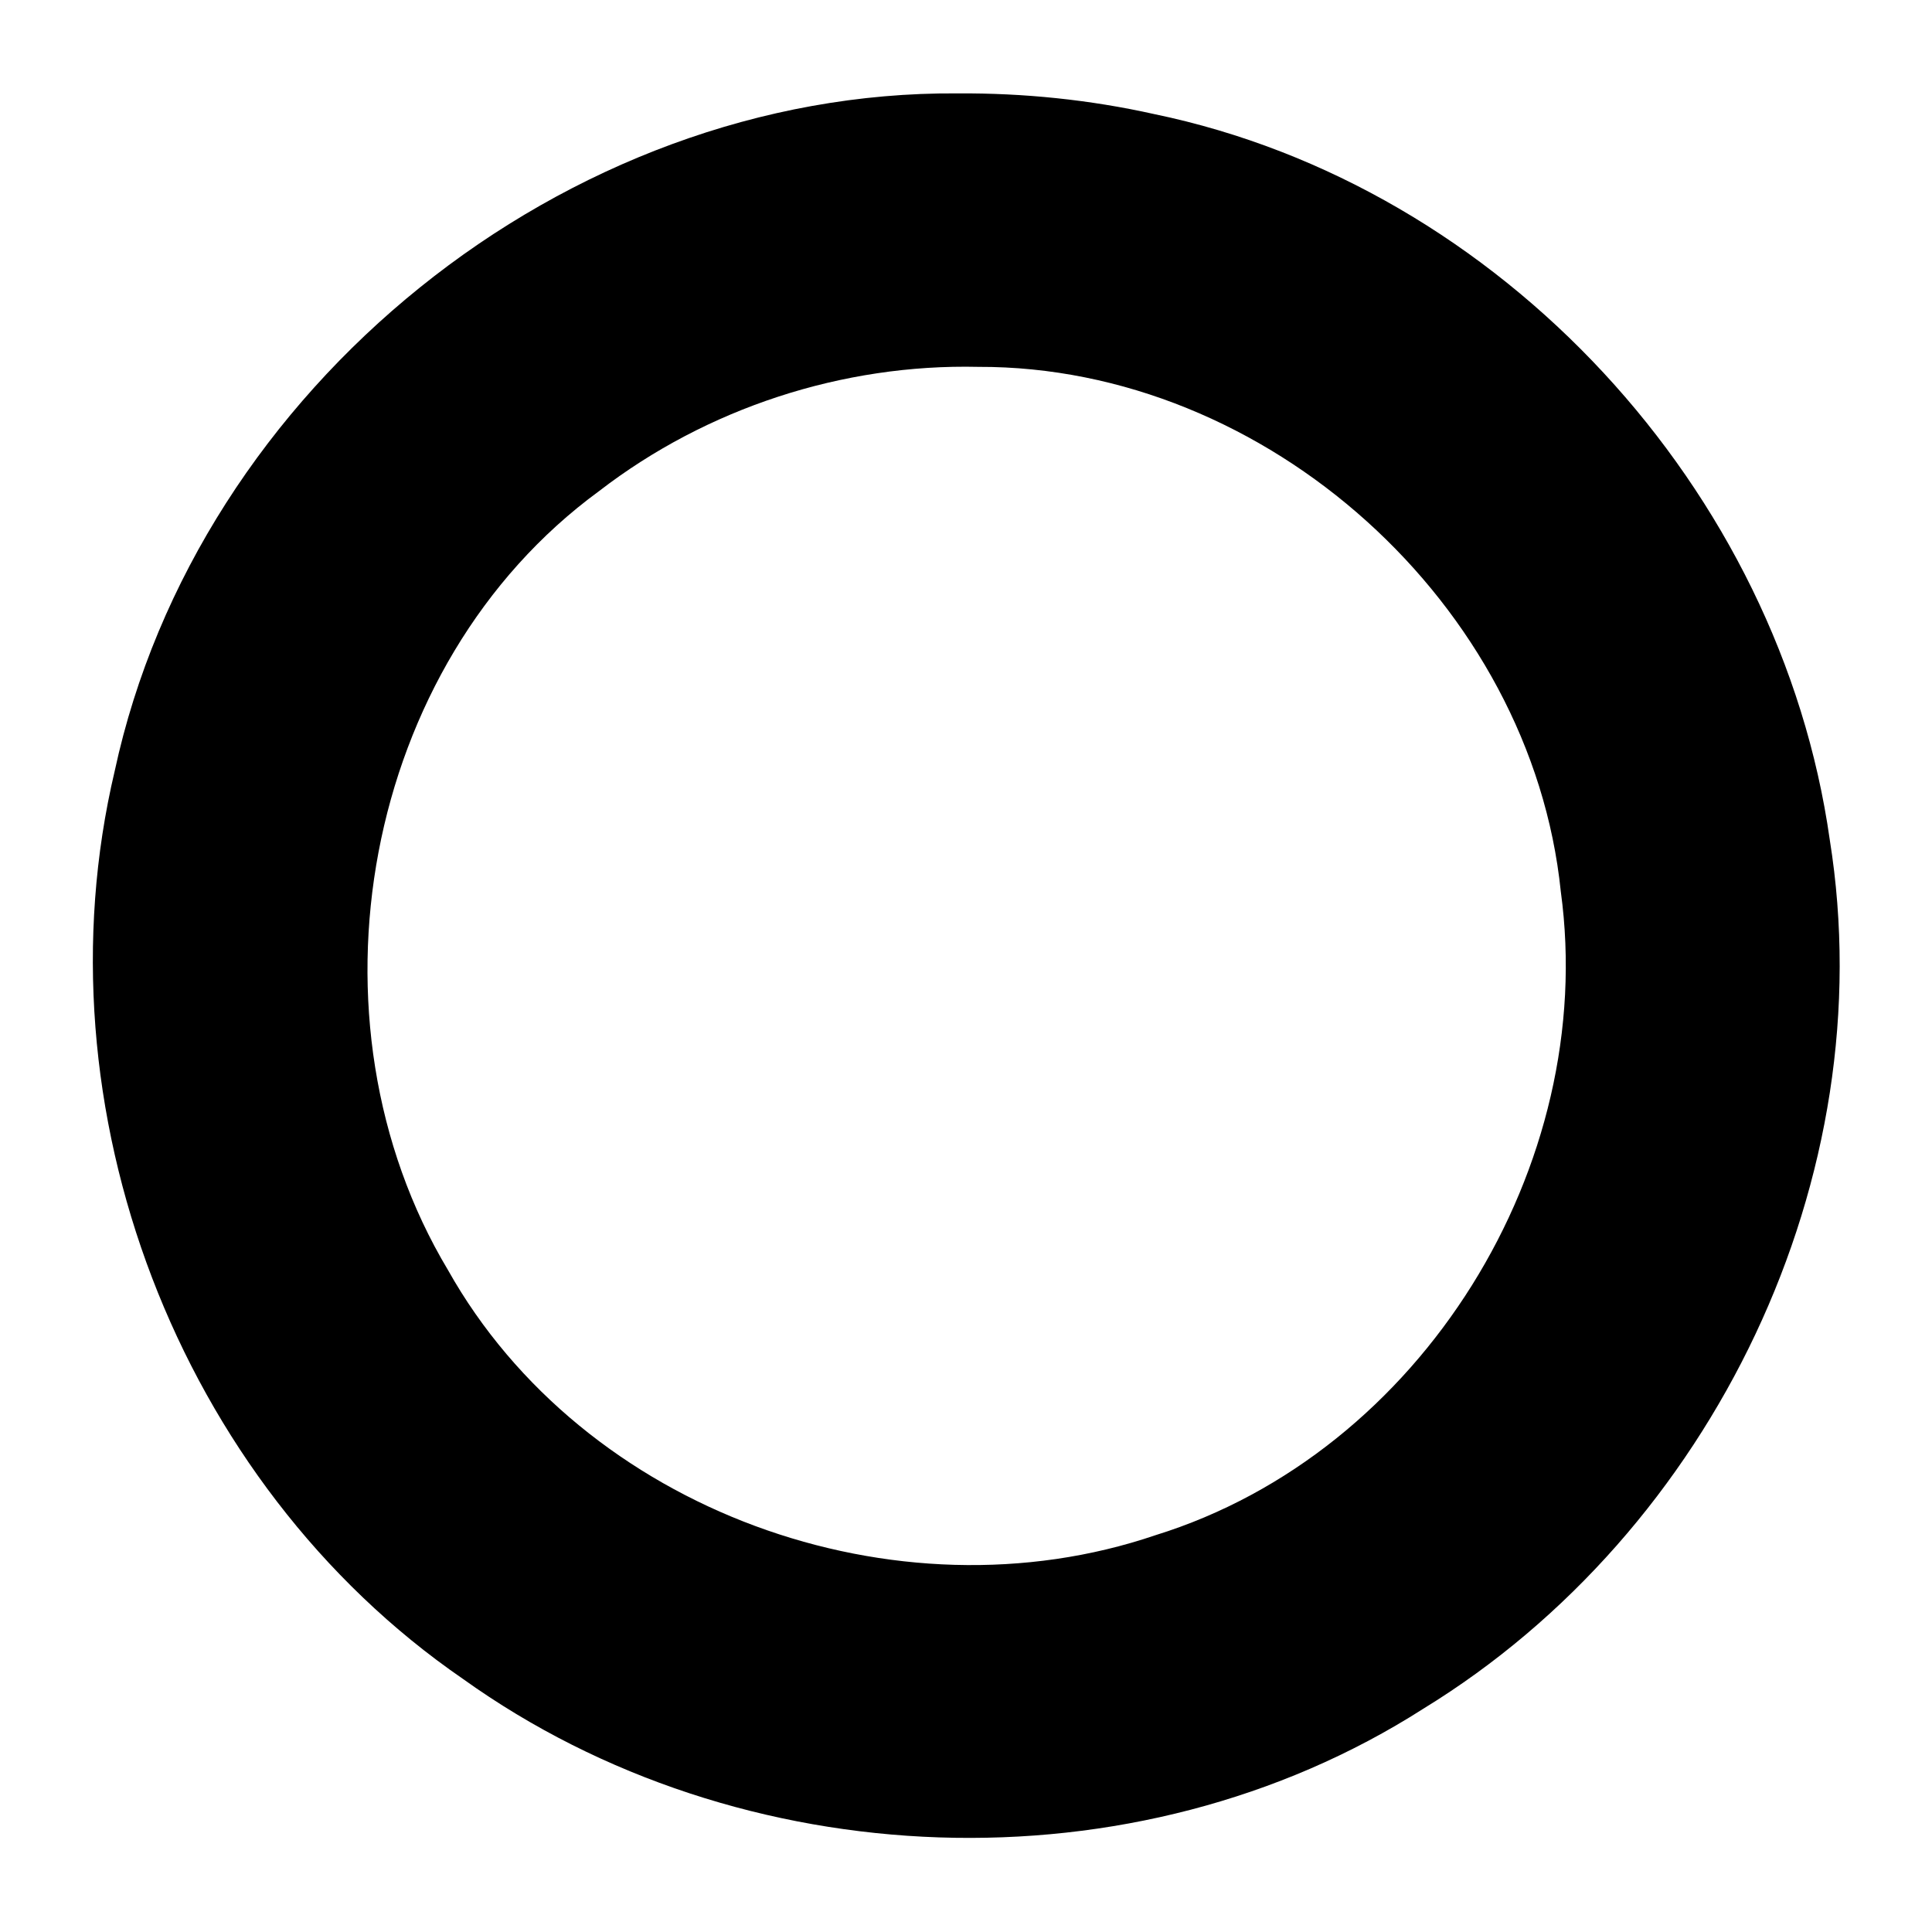 <?xml version="1.0" encoding="iso-8859-1"?>
<!-- Generator: www.svgicons.com -->
<svg xmlns="http://www.w3.org/2000/svg" width="800" height="800" viewBox="0 0 2048 2048">
<path fill="currentColor" d="M1015.043 99.002C599.21 95.906 209.098 411.146 121.606 817.247c-84.386 356.719 66.704 754.624 369.312 962.585c293.721 210.37 712.33 226.857 1017.865 31.474c307.224-188.136 488.14-563.828 430.814-921.32c-52.494-370.583-348.523-692.886-716.13-769.06c-68.345-15.248-138.415-22.388-208.424-21.924m22.08 289.882c305.56-.968 586.24 251.915 617.384 556.116c39.754 290.762-147.703 594.914-429.538 682.33c-275.076 93.609-606.772-25.852-750.075-281.009c-158.564-264.725-91.1-641.965 160.165-825.757c113.947-87.92 258.202-134.99 402.064-131.68"/>
</svg>